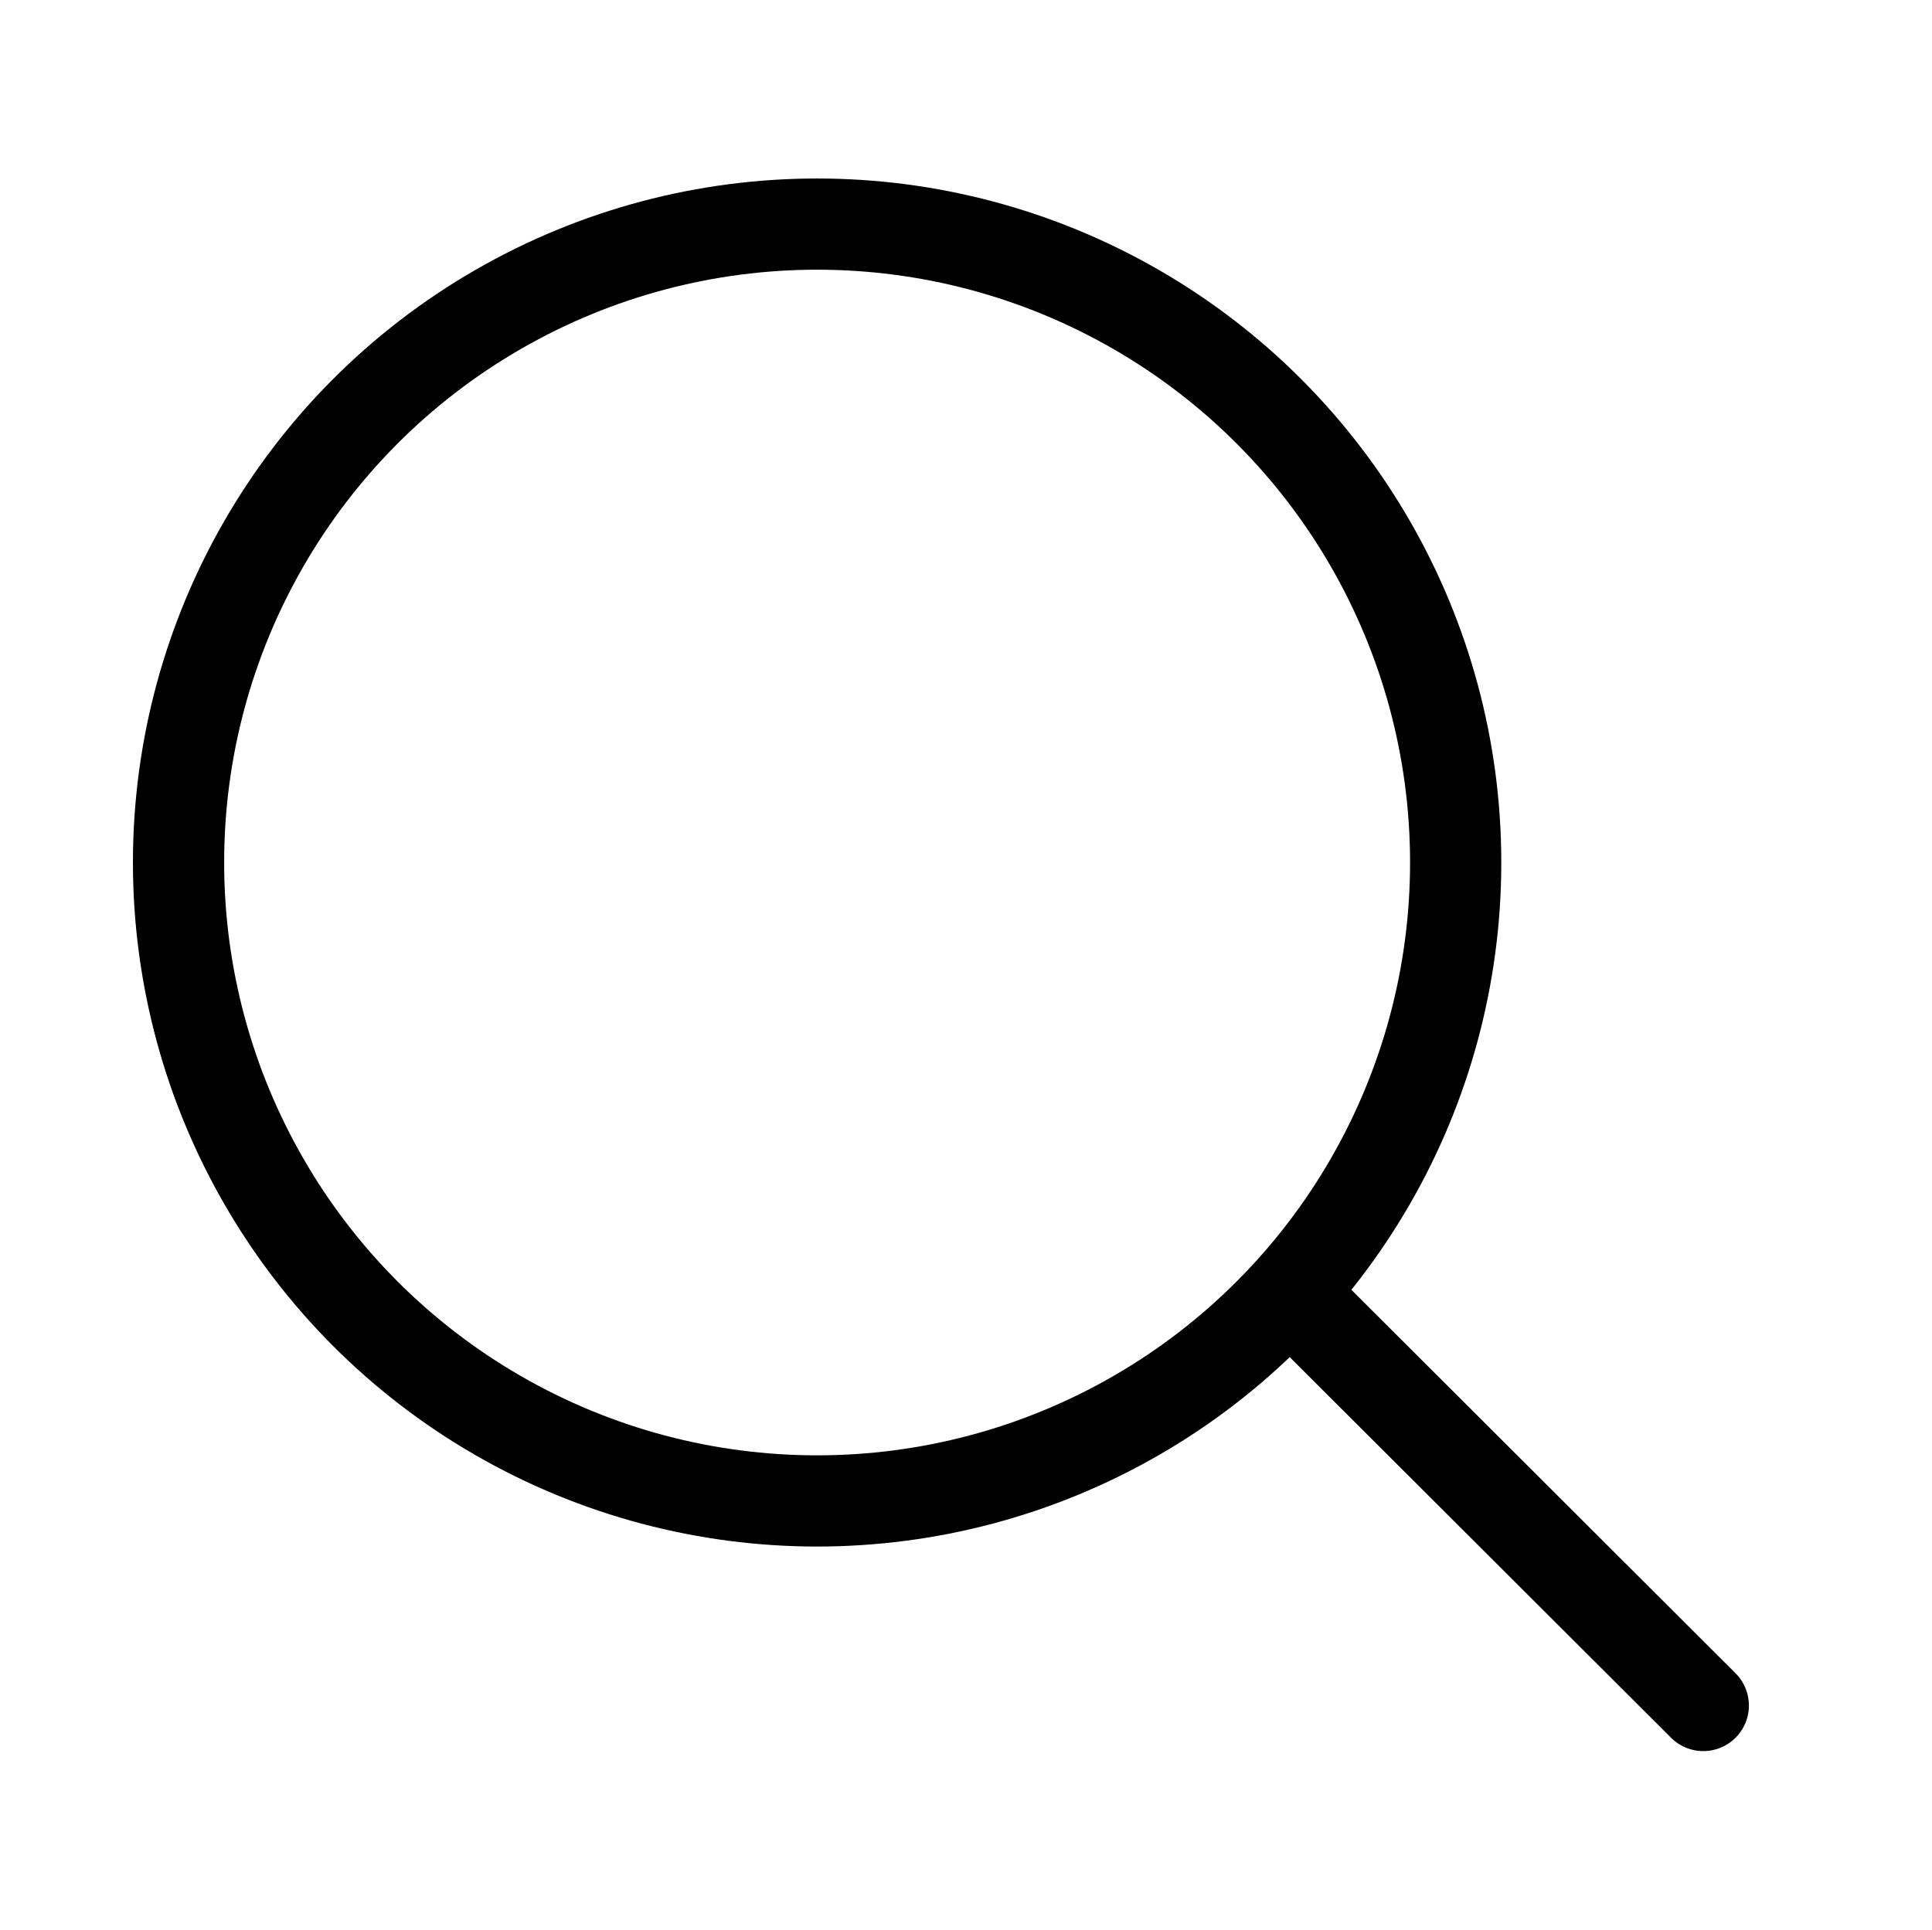 <?xml version="1.0" encoding="utf-8"?>
<!-- Generator: Adobe Illustrator 22.0.1, SVG Export Plug-In . SVG Version: 6.00 Build 0)  -->
<svg version="1.1" id="Layer_1" xmlns="http://www.w3.org/2000/svg" xmlns:xlink="http://www.w3.org/1999/xlink" x="0px" y="0px"
	 viewBox="0 0 296.5 296.3" style="enable-background:new 0 0 296.5 296.3;" xml:space="preserve">
<style type="text/css">
	.st0{fill:none;stroke:#000000;stroke-width:14;stroke-miterlimit:10;}
	.st1{fill:none;stroke:#000000;stroke-width:14;stroke-linecap:round;stroke-miterlimit:10;}
</style>
<circle class="st0" cx="125.4" cy="132.4" r="98"/>
<line class="st1" x1="199.9" y1="200.4" x2="261.4" y2="261.8"/>
</svg>
